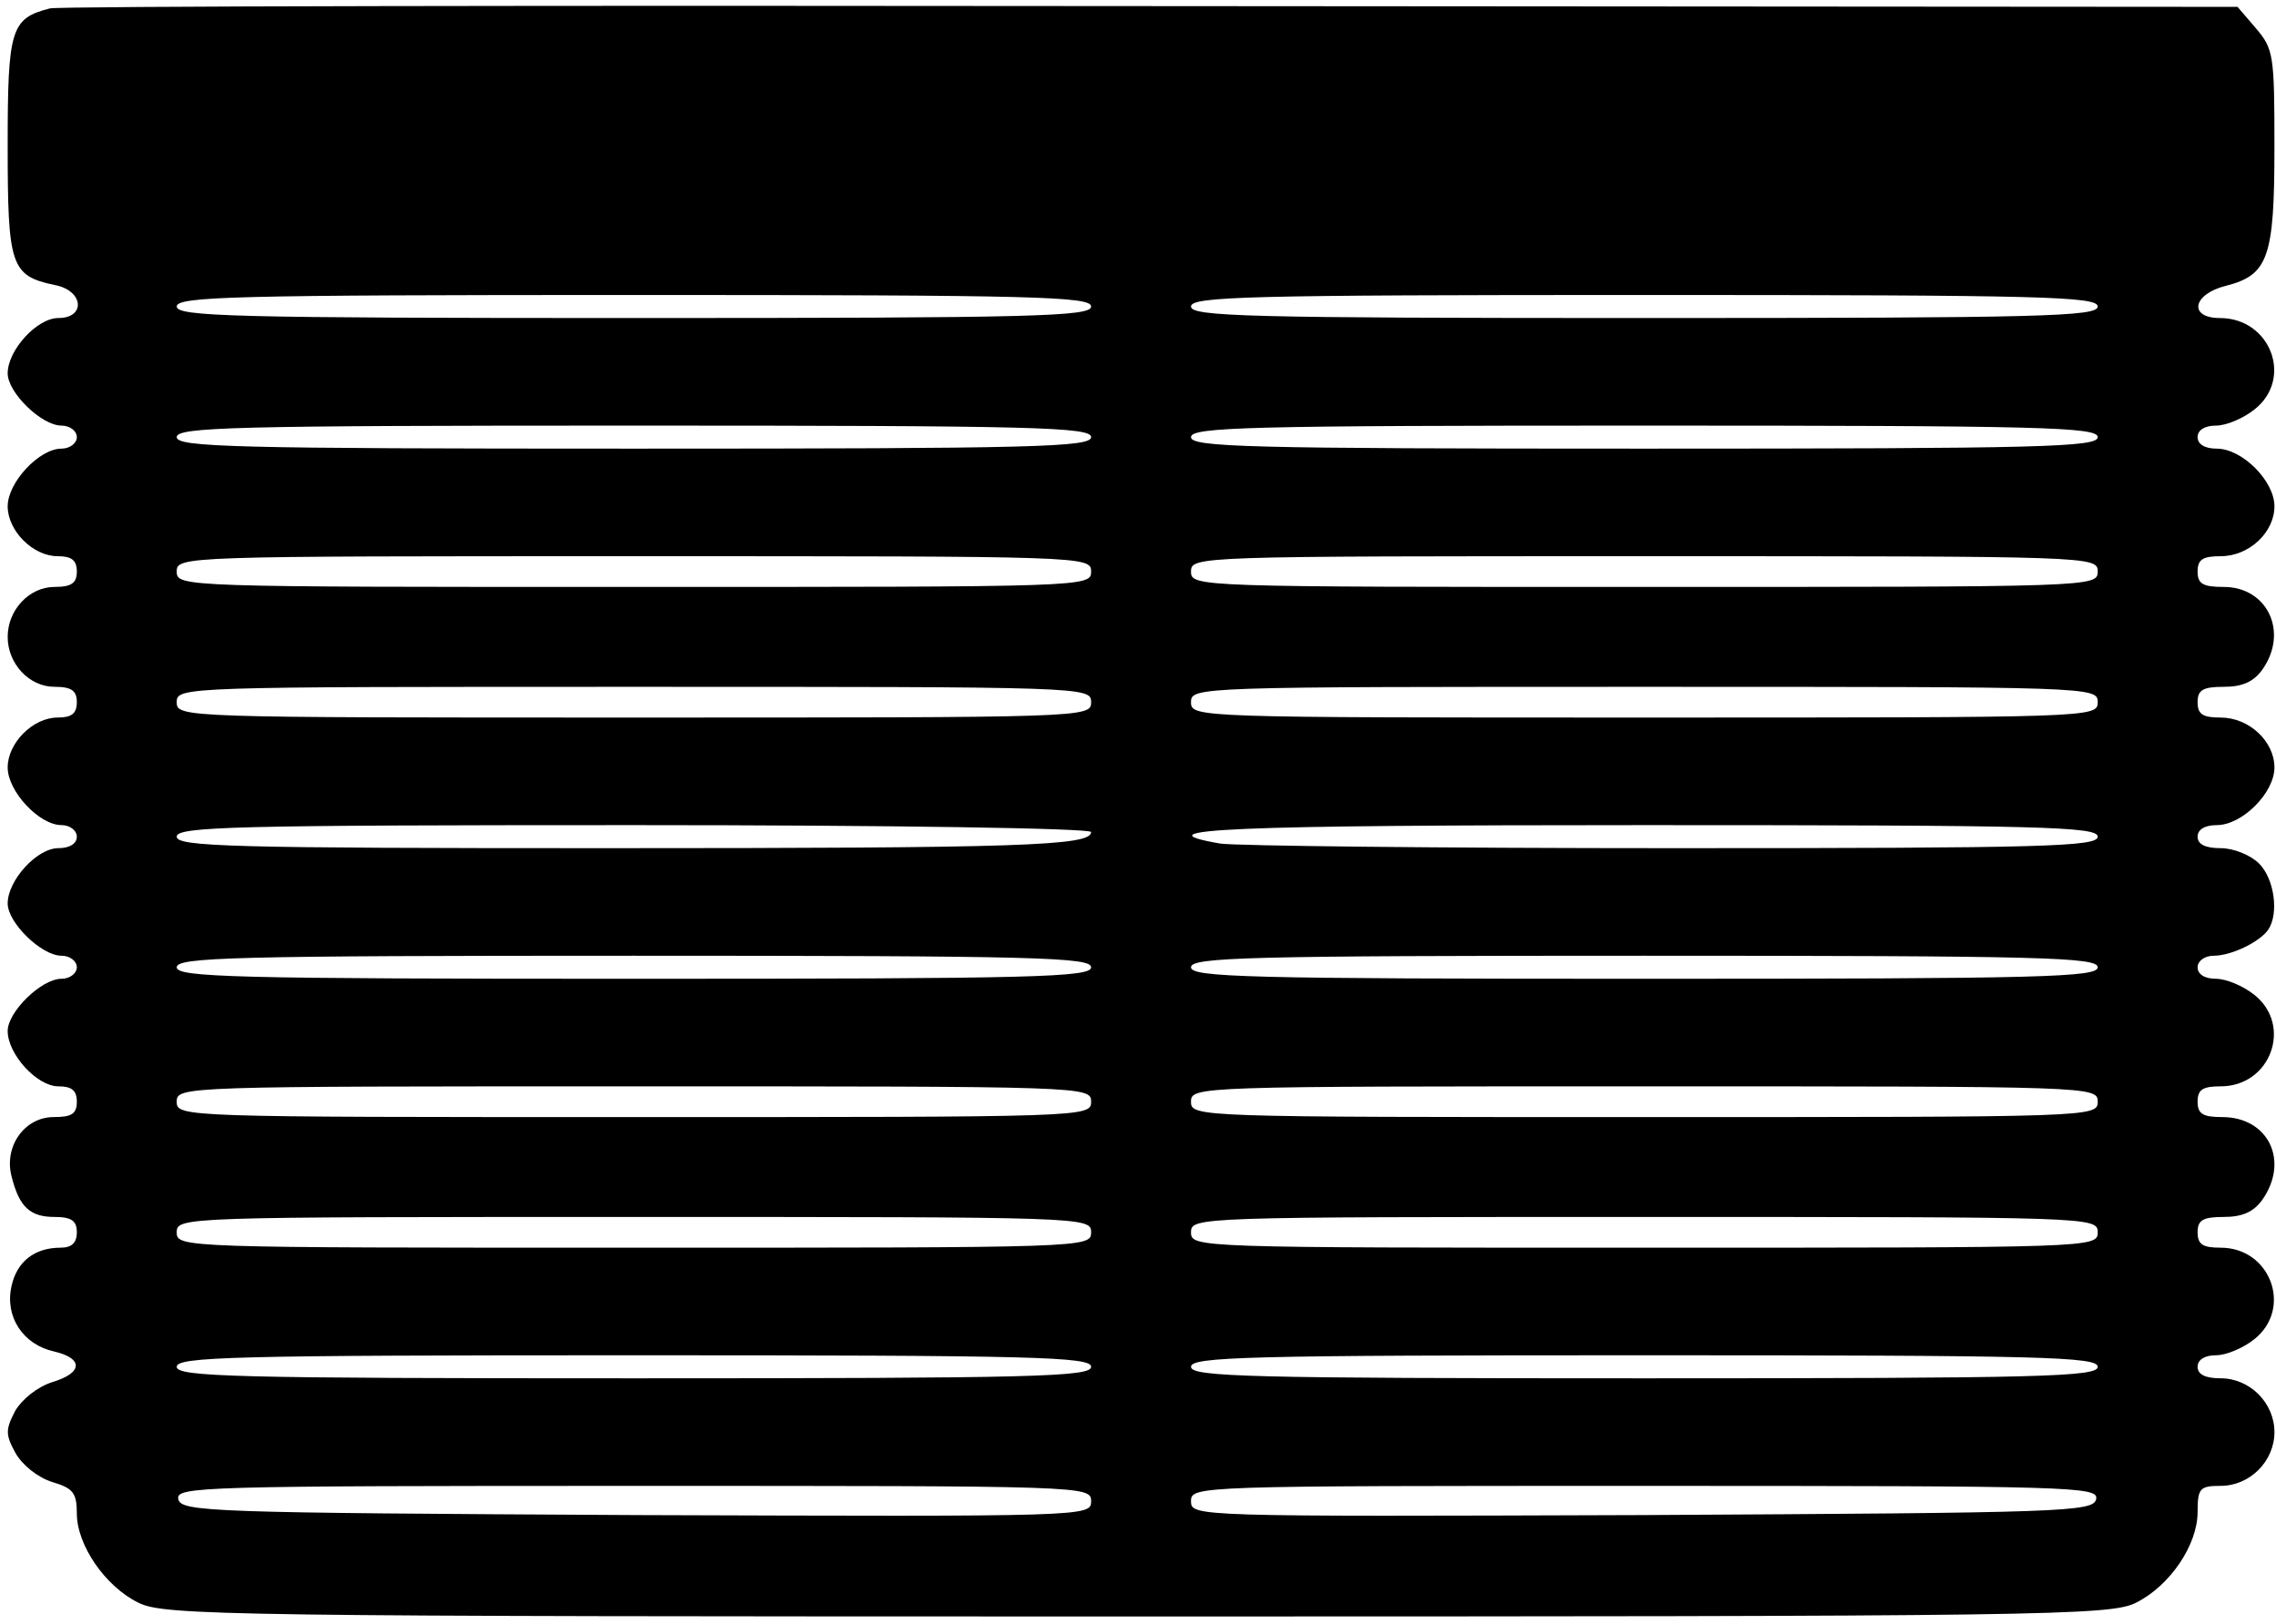 <?xml version="1.0" standalone="no"?>
<!DOCTYPE svg PUBLIC "-//W3C//DTD SVG 20010904//EN"
 "http://www.w3.org/TR/2001/REC-SVG-20010904/DTD/svg10.dtd">
<svg version="1.0" xmlns="http://www.w3.org/2000/svg"
 width="468pt" height="334pt" viewBox="0 0 468 334"
 preserveAspectRatio="xMidYMid meet">
<g transform="translate(0,334) scale(0.158,-0.158)"
fill="#000000" stroke="none">
<path d="M65 2103 c-51 -13 -55 -27 -55 -179 0 -156 4 -169 61 -181 38 -7 41
-43 5 -43 -28 0 -66 -42 -66 -72 0 -25 44 -68 70 -68 11 0 20 -7 20 -15 0 -8
-9 -15 -20 -15 -29 0 -70 -44 -70 -75 0 -32 33 -65 65 -65 18 0 25 -5 25 -20
0 -15 -7 -20 -29 -20 -33 0 -61 -30 -61 -65 0 -35 28 -65 61 -65 22 0 29 -5
29 -20 0 -15 -7 -20 -25 -20 -32 0 -65 -33 -65 -65 0 -31 41 -75 70 -75 11 0
20 -7 20 -15 0 -9 -9 -15 -24 -15 -28 0 -66 -42 -66 -72 0 -25 44 -68 70 -68
11 0 20 -7 20 -15 0 -8 -9 -15 -20 -15 -26 0 -70 -43 -70 -68 0 -30 38 -72 66
-72 17 0 24 -5 24 -20 0 -16 -7 -20 -30 -20 -38 0 -65 -38 -55 -77 10 -40 24
-53 56 -53 22 0 29 -5 29 -20 0 -14 -7 -20 -21 -20 -34 0 -57 -18 -64 -50 -9
-40 15 -76 55 -85 39 -9 38 -28 -2 -40 -19 -6 -39 -22 -48 -37 -13 -25 -13
-31 0 -55 9 -16 29 -32 48 -38 27 -8 32 -14 32 -41 0 -41 37 -95 80 -116 33
-17 116 -18 1300 -18 1184 0 1267 1 1300 18 44 22 80 75 80 118 0 31 3 34 30
34 38 0 70 32 70 70 0 38 -32 70 -70 70 -20 0 -30 5 -30 15 0 9 9 15 24 15 13
0 35 9 50 21 50 40 21 119 -44 119 -23 0 -30 4 -30 20 0 16 7 20 34 20 25 0
39 7 50 22 36 51 8 108 -52 108 -25 0 -32 4 -32 20 0 16 7 20 30 20 65 0 94
79 44 119 -15 12 -37 21 -50 21 -15 0 -24 6 -24 15 0 8 9 15 21 15 23 0 60 18
71 34 14 21 8 66 -12 86 -11 11 -33 20 -50 20 -20 0 -30 5 -30 15 0 9 9 15 25
15 33 0 75 42 75 75 0 34 -33 65 -70 65 -23 0 -30 4 -30 20 0 16 7 20 34 20
25 0 39 7 50 22 35 49 7 108 -50 108 -27 0 -34 4 -34 20 0 16 7 20 30 20 37 0
70 31 70 65 0 33 -42 75 -75 75 -16 0 -25 6 -25 15 0 9 9 15 24 15 13 0 35 9
50 21 51 40 21 119 -45 119 -41 0 -36 31 8 42 55 14 63 37 63 180 0 120 -1
128 -24 155 l-24 28 -1414 1 c-777 1 -1422 0 -1433 -3z m1355 -388 c0 -13 -73
-15 -595 -15 -522 0 -595 2 -595 15 0 13 73 15 595 15 522 0 595 -2 595 -15z
m1310 0 c0 -13 -72 -15 -590 -15 -518 0 -590 2 -590 15 0 13 72 15 590 15 518
0 590 -2 590 -15z m-1310 -170 c0 -13 -73 -15 -595 -15 -522 0 -595 2 -595 15
0 13 73 15 595 15 522 0 595 -2 595 -15z m1310 0 c0 -13 -72 -15 -590 -15
-518 0 -590 2 -590 15 0 13 72 15 590 15 518 0 590 -2 590 -15z m-1310 -175
c0 -20 -7 -20 -595 -20 -588 0 -595 0 -595 20 0 20 7 20 595 20 588 0 595 0
595 -20z m1310 0 c0 -20 -7 -20 -590 -20 -583 0 -590 0 -590 20 0 20 7 20 590
20 583 0 590 0 590 -20z m-1310 -170 c0 -20 -7 -20 -595 -20 -588 0 -595 0
-595 20 0 20 7 20 595 20 588 0 595 0 595 -20z m1310 0 c0 -20 -7 -20 -590
-20 -583 0 -590 0 -590 20 0 20 7 20 590 20 583 0 590 0 590 -20z m-1310 -169
c0 -18 -90 -21 -632 -21 -489 0 -558 2 -558 15 0 13 73 15 595 15 330 0 595
-4 595 -9z m1310 -6 c0 -13 -68 -15 -552 -15 -304 0 -570 3 -590 6 -110 19 16
24 552 24 518 0 590 -2 590 -15z m-1310 -170 c0 -13 -73 -15 -595 -15 -522 0
-595 2 -595 15 0 13 73 15 595 15 522 0 595 -2 595 -15z m1310 0 c0 -13 -72
-15 -590 -15 -518 0 -590 2 -590 15 0 13 72 15 590 15 518 0 590 -2 590 -15z
m-1310 -175 c0 -20 -7 -20 -595 -20 -588 0 -595 0 -595 20 0 20 7 20 595 20
588 0 595 0 595 -20z m1310 0 c0 -20 -7 -20 -590 -20 -583 0 -590 0 -590 20 0
20 7 20 590 20 583 0 590 0 590 -20z m-1310 -170 c0 -20 -7 -20 -595 -20 -588
0 -595 0 -595 20 0 20 7 20 595 20 588 0 595 0 595 -20z m1310 0 c0 -20 -7
-20 -590 -20 -583 0 -590 0 -590 20 0 20 7 20 590 20 583 0 590 0 590 -20z
m-1310 -175 c0 -13 -73 -15 -595 -15 -522 0 -595 2 -595 15 0 13 73 15 595 15
522 0 595 -2 595 -15z m1310 0 c0 -13 -72 -15 -590 -15 -518 0 -590 2 -590 15
0 13 72 15 590 15 518 0 590 -2 590 -15z m-1310 -175 c0 -20 -5 -20 -592 -18
-555 3 -593 4 -596 21 -3 16 30 17 592 17 590 0 596 0 596 -20z m1308 3 c-3
-17 -40 -18 -591 -21 -582 -2 -587 -2 -587 18 0 20 6 20 591 20 557 0 590 -1
587 -17z"/>
</g>
</svg>
